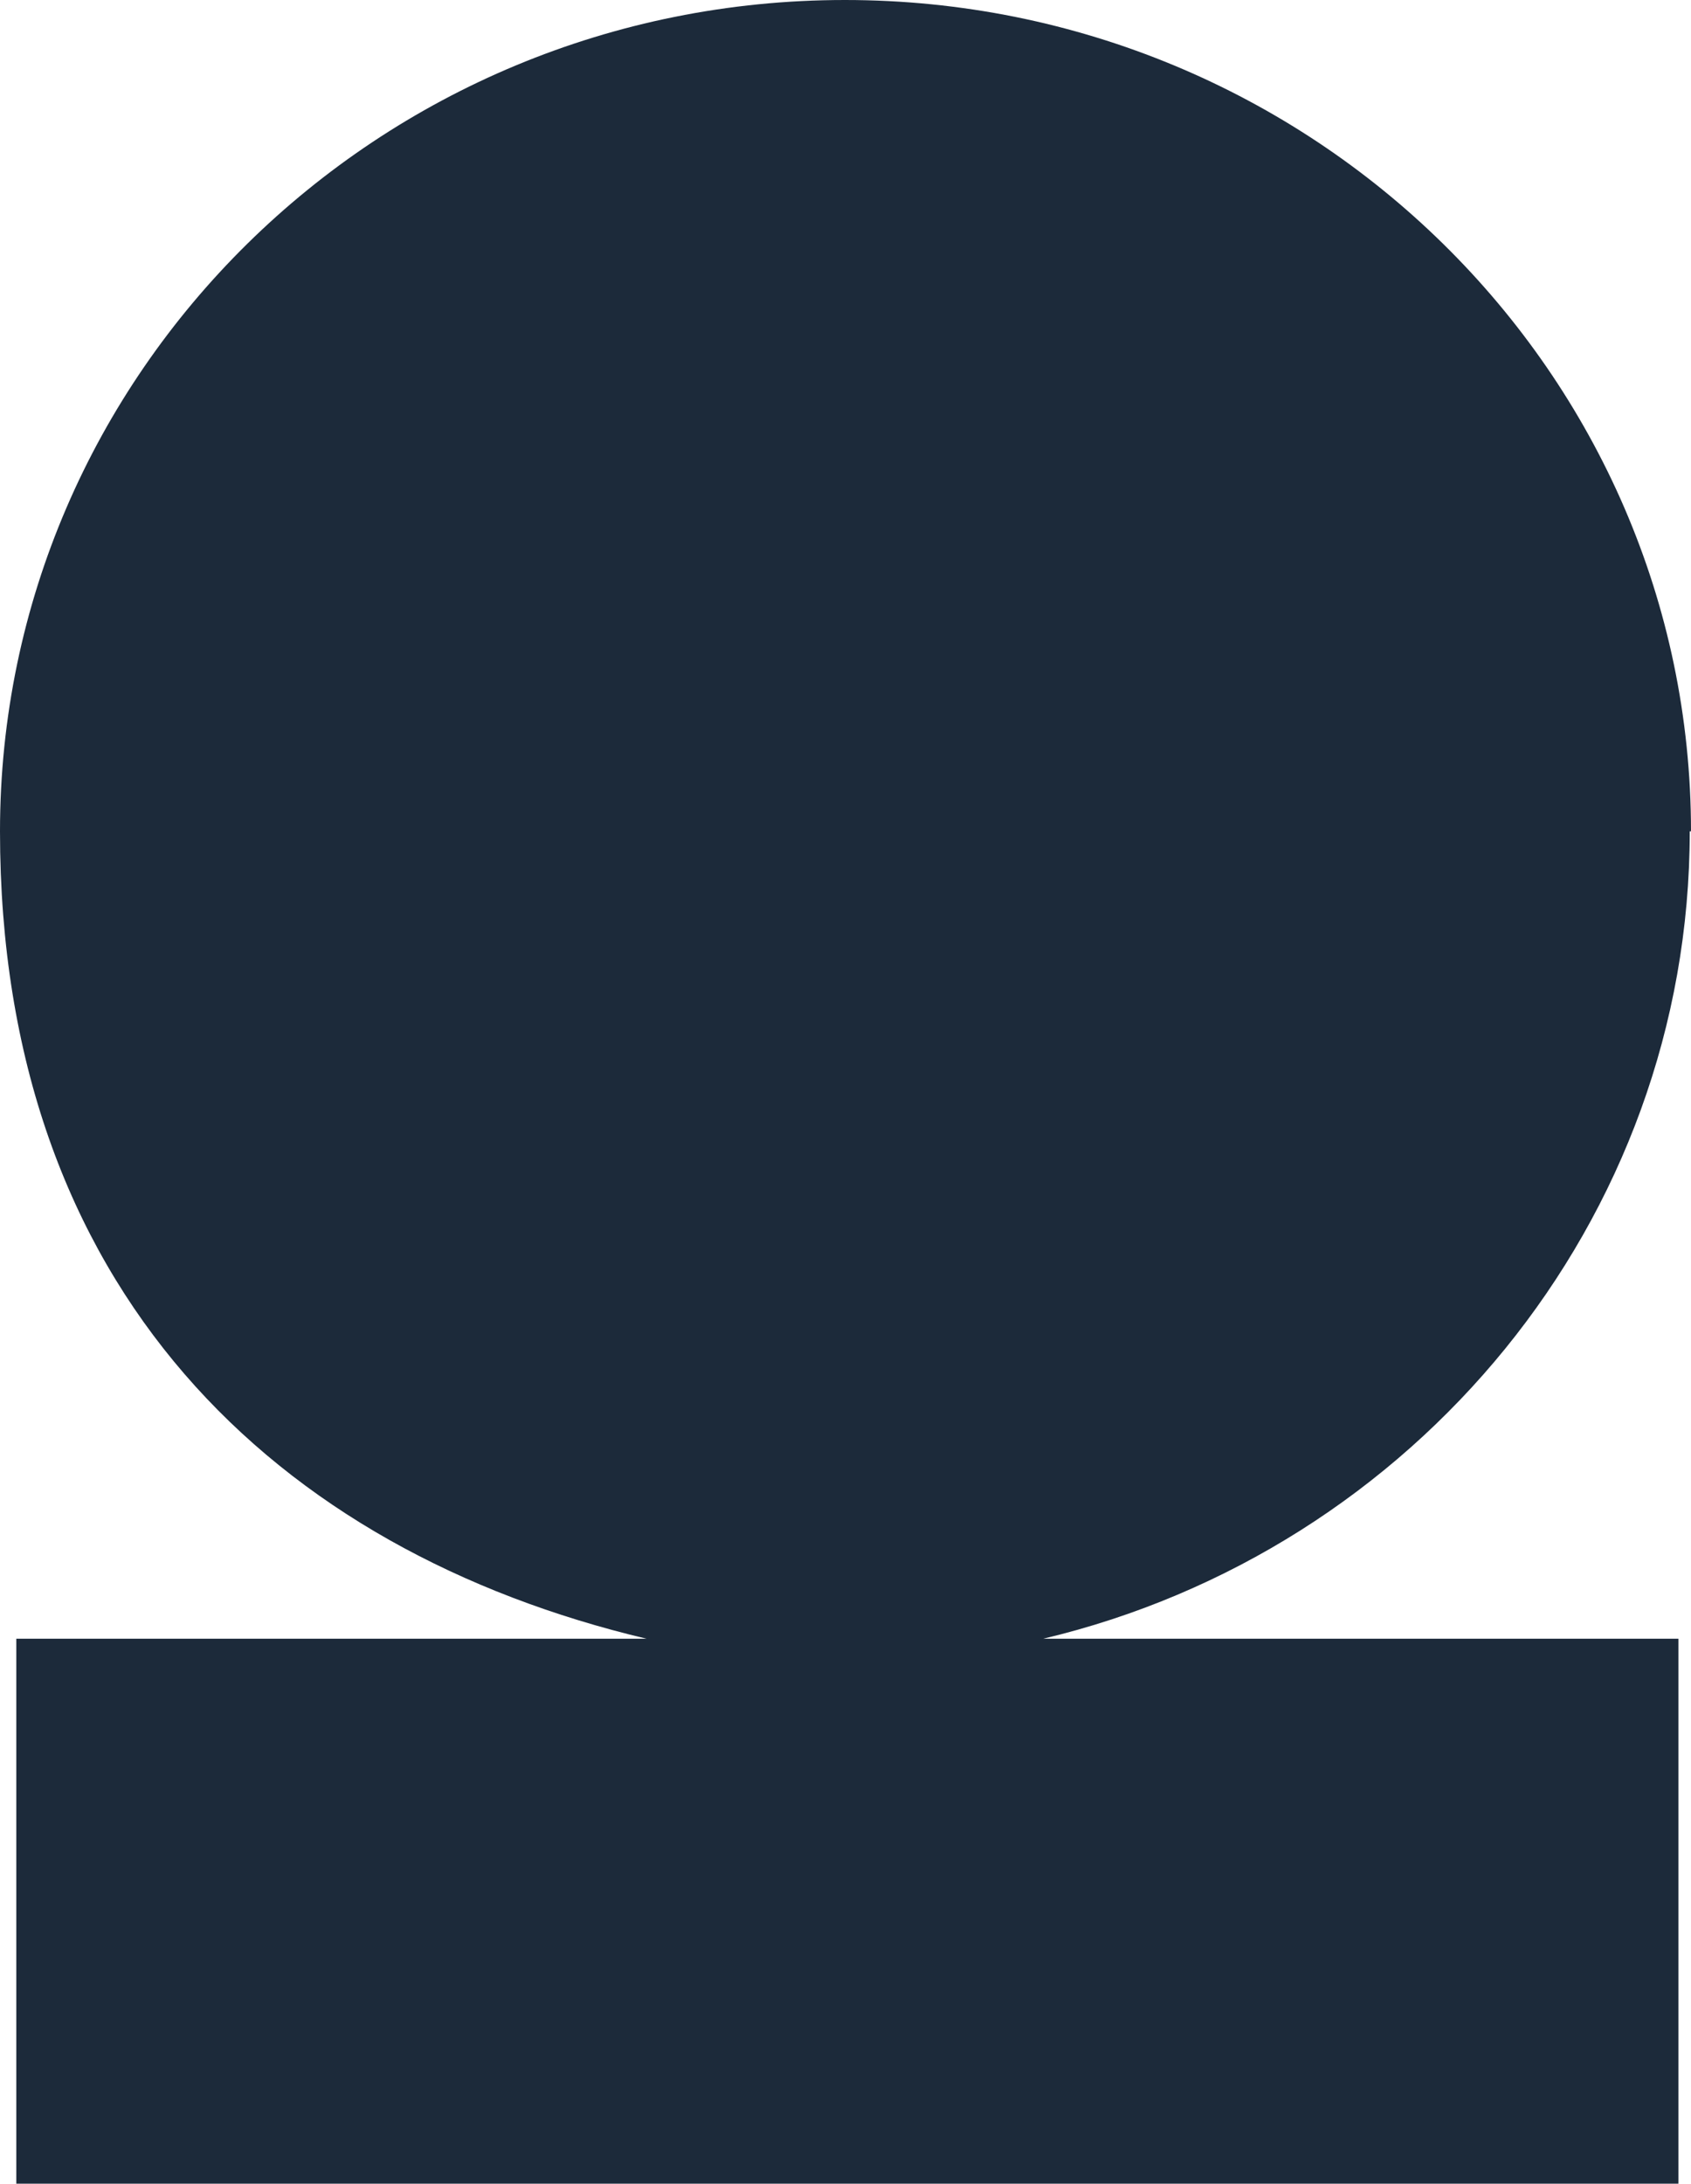 <svg xmlns="http://www.w3.org/2000/svg" viewBox="0 0 134.7 173.9"><defs><style>.cls-1{fill:#1c2a3a;}</style></defs><g id="Livello_2" data-name="Livello 2"><g id="Livello_1-2" data-name="Livello 1"><path class="cls-1" d="M134.7,66.2C134.7,29.7,104.5,0,67.3,0S0,29.7,0,66.2s22,57.3,51.5,64.3H1.3v43.4H133.7V130.5H83.1c29.5-7,51.5-33.2,51.5-64.3"/></g></g></svg>